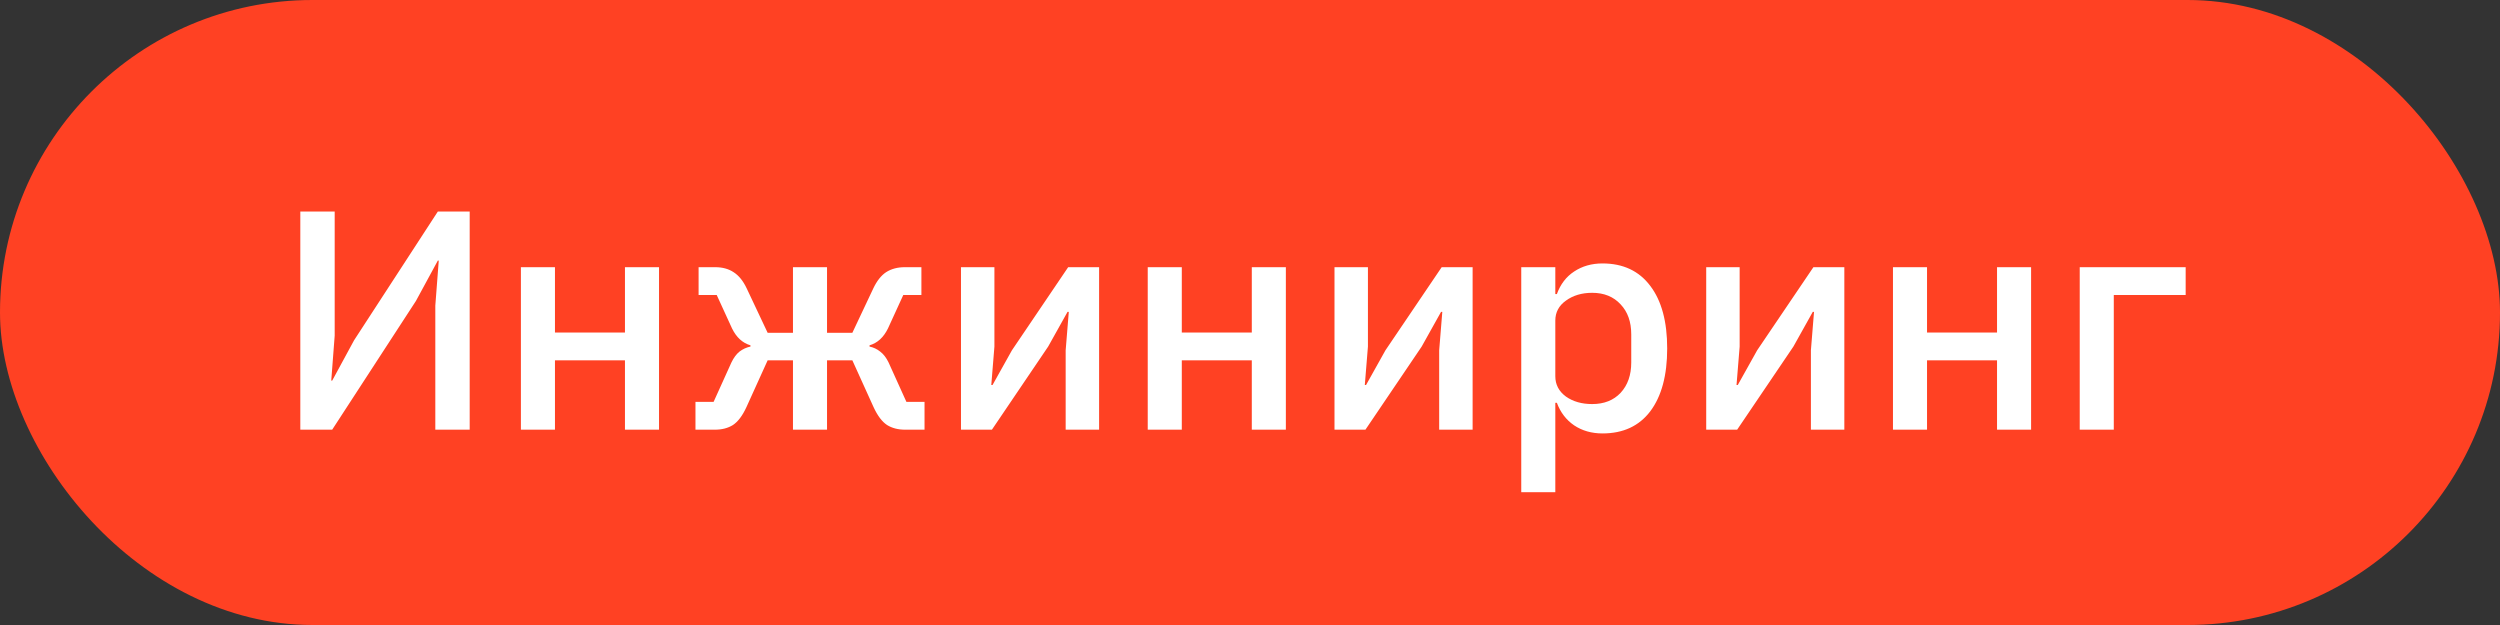 <?xml version="1.0" encoding="UTF-8"?> <svg xmlns="http://www.w3.org/2000/svg" width="64" height="16" viewBox="0 0 64 16" fill="none"><rect x="0" y="0" width="64" height="16" fill="#333333" stroke="none"/><rect width="64" height="16" rx="8" fill="#FF4123"></rect><path d="M7.688 5.416H8.568V8.592L8.48 9.744H8.504L9.064 8.712L11.208 5.416H12.024V11H11.144V7.824L11.232 6.672H11.208L10.648 7.704L8.504 11H7.688V5.416ZM13.335 6.84H14.207V8.512H15.999V6.84H16.871V11H15.999V9.224H14.207V11H13.335V6.84ZM17.804 10.288H18.268L18.724 9.28C18.783 9.157 18.852 9.064 18.932 9C19.017 8.936 19.111 8.893 19.212 8.872V8.84C19.009 8.781 18.852 8.637 18.74 8.408L18.348 7.552H17.884V6.84H18.308C18.495 6.84 18.652 6.883 18.78 6.968C18.913 7.053 19.026 7.192 19.116 7.384L19.652 8.52H20.3V6.84H21.172V8.52H21.82L22.356 7.384C22.447 7.192 22.556 7.053 22.684 6.968C22.817 6.883 22.977 6.84 23.164 6.84H23.588V7.552H23.124L22.732 8.408C22.62 8.637 22.463 8.781 22.26 8.84V8.872C22.361 8.893 22.452 8.936 22.532 9C22.617 9.064 22.689 9.157 22.748 9.28L23.204 10.288H23.668V11H23.172C22.991 11 22.836 10.96 22.708 10.88C22.58 10.795 22.465 10.643 22.364 10.424L21.82 9.224H21.172V11H20.3V9.224H19.652L19.108 10.424C19.007 10.643 18.892 10.795 18.764 10.88C18.636 10.96 18.482 11 18.3 11H17.804V10.288ZM24.601 6.84H25.457V8.872L25.377 9.856H25.409L25.905 8.968L27.345 6.84H28.137V11H27.281V8.968L27.361 7.984H27.329L26.833 8.872L25.393 11H24.601V6.84ZM29.382 6.84H30.254V8.512H32.046V6.84H32.918V11H32.046V9.224H30.254V11H29.382V6.84ZM34.163 6.84H35.019V8.872L34.939 9.856H34.971L35.467 8.968L36.907 6.84H37.699V11H36.843V8.968L36.923 7.984H36.891L36.395 8.872L34.955 11H34.163V6.84ZM38.944 6.84H39.816V7.528H39.856C39.947 7.277 40.094 7.085 40.296 6.952C40.504 6.813 40.747 6.744 41.024 6.744C41.552 6.744 41.96 6.936 42.248 7.32C42.536 7.699 42.68 8.232 42.68 8.92C42.68 9.608 42.536 10.144 42.248 10.528C41.96 10.907 41.552 11.096 41.024 11.096C40.747 11.096 40.504 11.027 40.296 10.888C40.094 10.749 39.947 10.557 39.856 10.312H39.816V12.6H38.944V6.84ZM40.76 10.344C41.064 10.344 41.307 10.248 41.488 10.056C41.67 9.859 41.76 9.6 41.76 9.28V8.56C41.76 8.24 41.67 7.984 41.488 7.792C41.307 7.595 41.064 7.496 40.76 7.496C40.494 7.496 40.27 7.563 40.088 7.696C39.907 7.824 39.816 7.995 39.816 8.208V9.632C39.816 9.845 39.907 10.019 40.088 10.152C40.27 10.28 40.494 10.344 40.76 10.344ZM43.679 6.84H44.535V8.872L44.455 9.856H44.487L44.983 8.968L46.423 6.84H47.215V11H46.359V8.968L46.439 7.984H46.407L45.911 8.872L44.471 11H43.679V6.84ZM48.46 6.84H49.332V8.512H51.124V6.84H51.996V11H51.124V9.224H49.332V11H48.46V6.84ZM53.241 6.84H55.953V7.552H54.113V11H53.241V6.84Z" fill="white"></path></svg> 